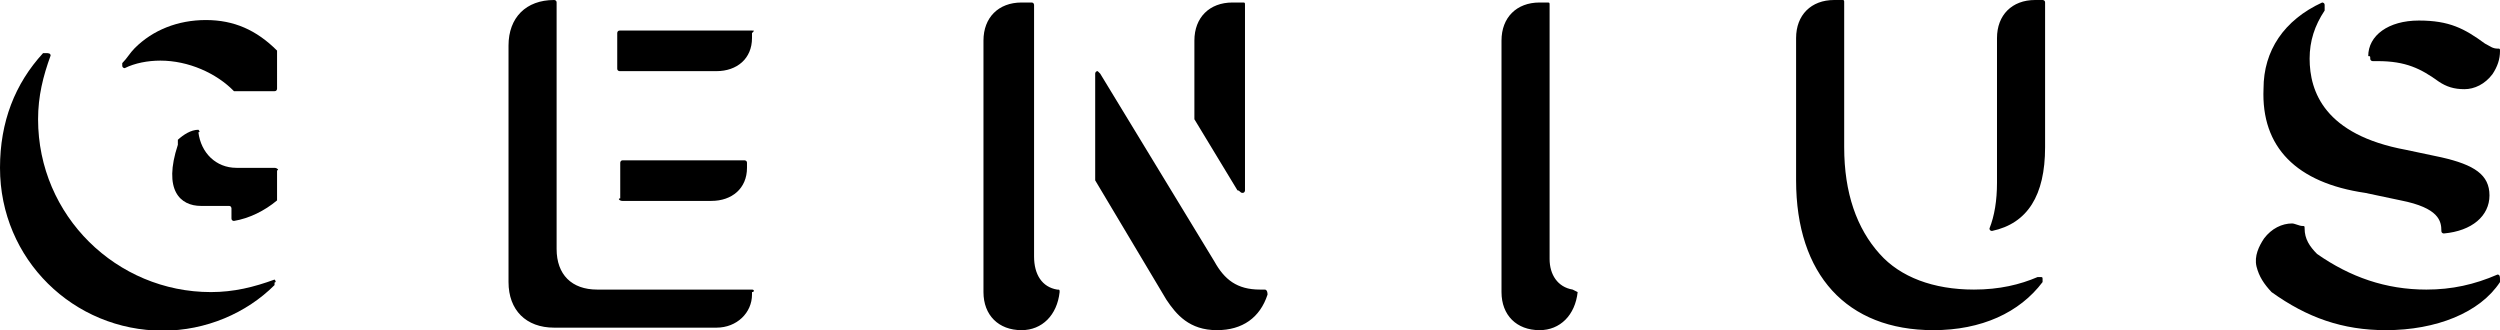 <?xml version="1.0" encoding="utf-8"?>
<!-- Generator: Adobe Illustrator 26.1.0, SVG Export Plug-In . SVG Version: 6.00 Build 0)  -->
<svg version="1.1" id="Layer_1" xmlns="http://www.w3.org/2000/svg" xmlns:xlink="http://www.w3.org/1999/xlink" x="0px" y="0px"
	 viewBox="0 0 499 65.9" style="enable-background:new 0 0 499 65.9;" xml:space="preserve">
<g>
	<path d="M55.3,10.1C55.3,10.1,55.3,9.6,55.3,10.1c-4.1-4.1-8.6-6.1-14.2-6.1s-10.6,2-14.2,5.6c-1,1-1.5,2-2.5,3v0.5
		c0,0.5,0.5,0.5,0.5,0.5c2-1,4.6-1.5,7.1-1.5c5.6,0,11.2,2.5,14.7,6.1h8.1c0.5,0,0.5-0.5,0.5-0.5L55.3,10.1
		C55.8,10.1,55.3,10.1,55.3,10.1z M54.8,33.5h-7.6c-4.1,0-7.1-3-7.6-7.1c0.5,0,0-0.5,0-0.5c-1.5,0-3,1-4.1,2v1
		c-3,9.1,0.5,12.2,4.6,12.2h5.6c0.5,0,0.5,0.5,0.5,0.5v2c0,0.5,0.5,0.5,0.5,0.5c3-0.5,6.1-2,8.6-4.1V34C55.8,34,55.3,33.5,54.8,33.5
		z"/>
	<path d="M54.8,55.8C54.8,55.8,54.3,55.8,54.8,55.8C54.3,55.8,54.3,55.8,54.8,55.8C54.3,55.8,54.3,55.8,54.8,55.8
		c-4.1,1.5-8.1,2.5-12.7,2.5c-18.8,0-34.5-15.2-34.5-34.5c0-4.6,1-8.6,2.5-12.7c0-0.5-0.5-0.5-1-0.5H8.6C3,16.7,0,24.3,0,33.5
		c0,18.3,14.7,32.5,32.5,32.5c8.6,0,16.7-3.5,22.3-9.1v-0.5C55.3,56.3,54.8,55.8,54.8,55.8z M124.2,40.1H142c4.1,0,7.1-2.5,7.1-6.6
		v-1c0-0.5-0.5-0.5-0.5-0.5h-24.3c-0.5,0-0.5,0.5-0.5,0.5v7.1C123.2,39.6,123.7,40.1,124.2,40.1z M150.1,6.1h-26.4
		c-0.5,0-0.5,0.5-0.5,0.5v7.1c0,0.5,0.5,0.5,0.5,0.5H143c4.1,0,7.1-2.5,7.1-6.6v-1C150.6,6.1,150.6,6.1,150.1,6.1z"/>
	<path d="M150.1,57.8h-30.9c-5.1,0-8.1-3-8.1-8.1V0.5c0-0.5-0.5-0.5-0.5-0.5c-5.6,0-9.1,3.5-9.1,9.1v47.2c0,5.6,3.5,9.1,9.1,9.1H143
		c4.1,0,7.1-3,7.1-6.6v-0.5C150.6,58.3,150.6,57.8,150.1,57.8z M211,57.8c-3-0.5-4.6-3-4.6-6.6V1c0,0,0-0.5-0.5-0.5h-2
		c-4.6,0-7.6,3-7.6,7.6v50.2c0,4.6,3,7.6,7.6,7.6c4.1,0,7.1-3,7.6-7.6C211.5,57.8,211.5,57.8,211,57.8z M252.5,57.8h-1
		c-4.6,0-7.1-2-9.1-5.6l-22.8-37.5l-0.5-0.5c-0.5,0-0.5,0.5-0.5,0.5V36l14.2,23.8c2,3,4.6,6.1,10.1,6.1c5.1,0,8.6-2.5,10.1-7.1
		C253,57.8,252.5,57.8,252.5,57.8z M248,38.5c0.5,0,0.5-0.5,0.5-0.5V1c0-0.5,0-0.5-0.5-0.5h-2c-4.6,0-7.6,3-7.6,7.6v15.7L247,38
		C247.5,38,247.5,38.5,248,38.5z M313.9,57.8c-3-0.5-4.6-3-4.6-6.1V1c0-0.5,0-0.5-0.5-0.5h-1.5c-4.6,0-7.6,3-7.6,7.6v50.2
		c0,4.6,3,7.6,7.6,7.6c4.1,0,7.1-3,7.6-7.6C314.9,58.3,313.9,57.8,313.9,57.8z M407.2,55.3h-0.5c-3.5,1.5-7.6,2.5-12.7,2.5
		c-8.1,0-14.7-2.5-18.8-7.1c-4.6-5.1-7.1-12.2-7.1-21.3V0.5c0-0.5,0-0.5-0.5-0.5h-1.5c-4.6,0-7.6,3-7.6,7.6V36
		c0,18.8,10.1,29.9,27.4,29.9c9.6,0,17.2-3.5,21.8-9.6v-0.5C407.7,55.3,407.7,55.3,407.2,55.3z"/>
	<path d="M407.7,0h-1.5c-4.6,0-7.6,3-7.6,7.6v28.9c0,3.5-0.5,6.6-1.5,9.1c0,0.5,0.5,0.5,0.5,0.5c7.1-1.5,10.6-7.1,10.6-16.7V0.5
		C408.2,0,407.7,0,407.7,0z M472.1,38.5l7.1,1.5c7.6,1.5,8.1,4.1,8.1,6.1c0,0.5,0.5,0.5,0.5,0.5c5.6-0.5,9.1-3.5,9.1-7.6
		s-3-6.1-9.6-7.6l-7.1-1.5C464,26.9,461,18.3,461,11.7c0-3.5,1-6.6,3-9.6V1c0-0.5-0.5-0.5-0.5-0.5c-7.6,3.5-11.7,9.6-11.7,17.2
		C451.3,29.4,458.4,36.5,472.1,38.5z M498.5,54.8C498,55.3,498,55.3,498.5,54.8c-4.6,2-9.1,3-14.2,3c-8.1,0-15.2-2.5-21.8-7.1
		c-1.5-1.5-2.5-3-2.5-5.1c0-0.5,0-0.5-0.5-0.5s-1.5-0.5-2-0.5c-2,0-4.1,1-5.6,3c-1,1.5-2,3.5-1.5,5.6c0.5,2,1.5,3.5,3,5.1
		c7.1,5.1,14.2,7.6,22.8,7.6c10.1,0,18.8-3.5,22.8-9.6v-0.5C499,55.3,499,54.8,498.5,54.8z"/>
	<path d="M473.1,11.7c0,0.5,0.5,0.5,0.5,0.5h1c5.6,0,8.6,1.5,12.2,4.1c1.5,1,3,1.5,5.1,1.5c2,0,4.1-1,5.6-3c1-1.5,1.5-3,1.5-4.6
		c0-0.5,0-0.5-0.5-0.5c-1,0-1.5-0.5-2.5-1c-4.1-3-7.1-4.6-13.2-4.6s-10.1,3-10.1,7.1C473.1,11.2,473.1,11.2,473.1,11.7z"/>
</g>
</svg>
